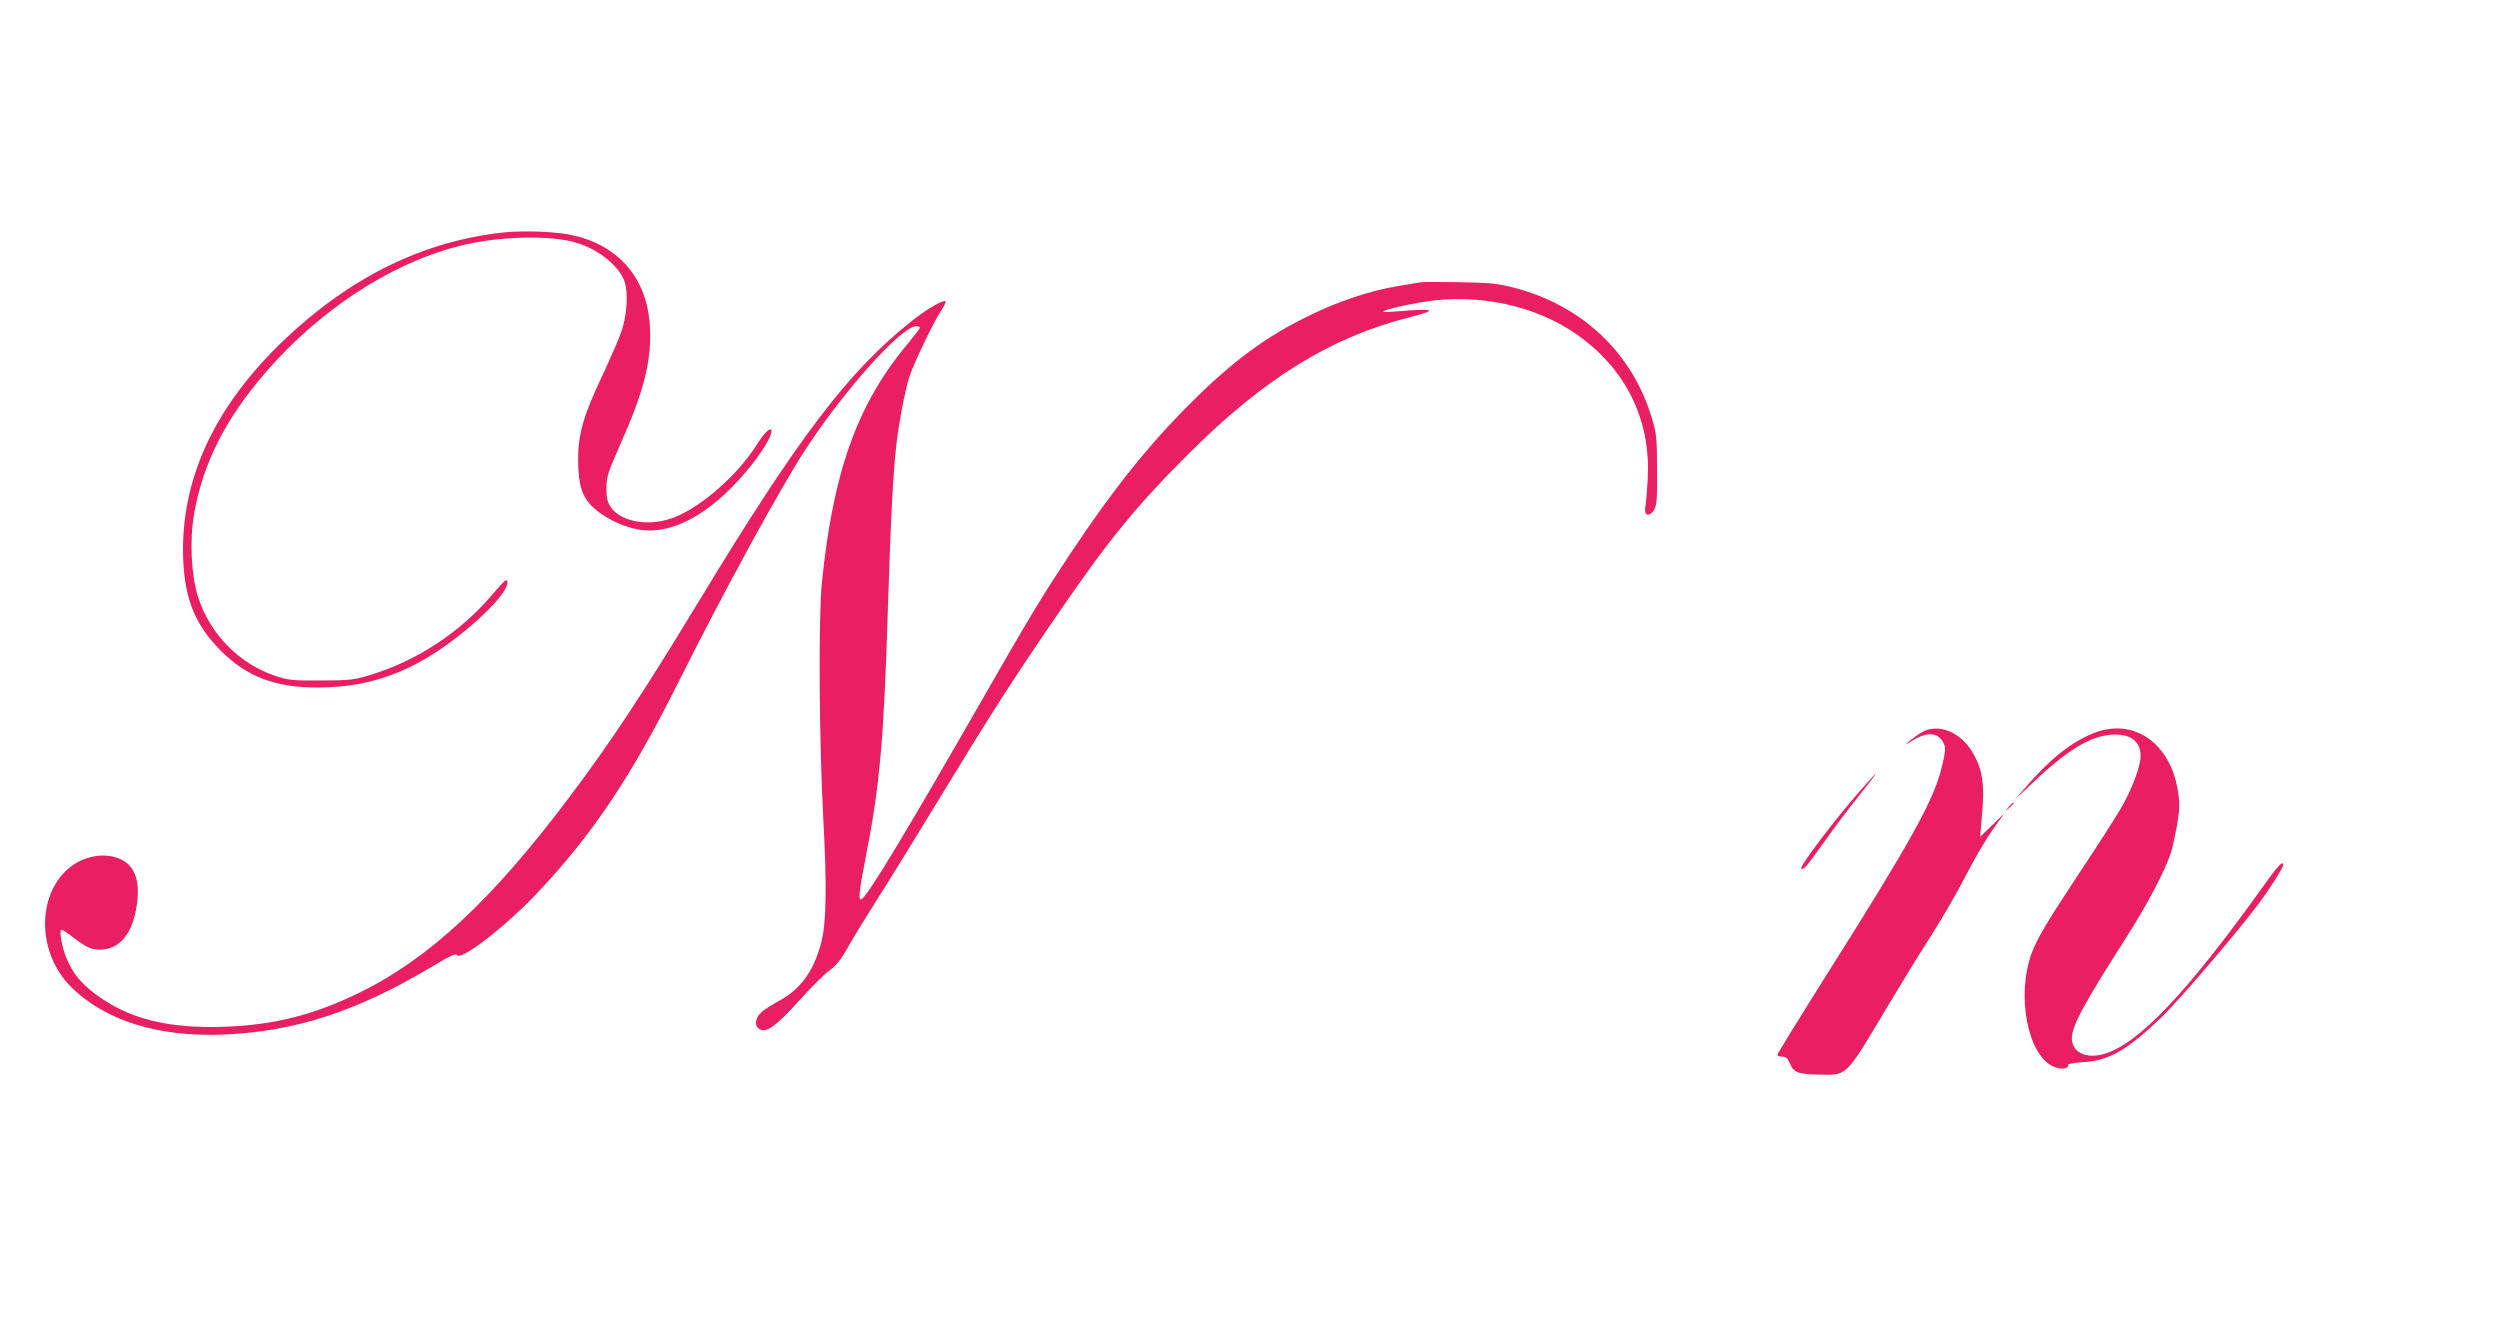 <?xml version="1.0" standalone="no"?>
<!DOCTYPE svg PUBLIC "-//W3C//DTD SVG 20010904//EN"
 "http://www.w3.org/TR/2001/REC-SVG-20010904/DTD/svg10.dtd">
<svg version="1.0" xmlns="http://www.w3.org/2000/svg"
 width="1280pt" height="682pt" viewBox="0 0 1280 682"
 preserveAspectRatio="xMidYMid meet">
<g transform="translate(0,682) scale(0.1,-0.1)"
fill="#e91e63" stroke="none">
<path d="M2581 5630 c-411 -43 -788 -228 -1130 -554 -342 -328 -514 -685 -514
-1071 1 -233 53 -375 193 -516 134 -134 277 -189 496 -189 301 0 536 98 806
334 103 90 171 175 166 207 -2 19 -15 9 -77 -65 -164 -193 -385 -339 -626
-412 -81 -25 -105 -28 -250 -28 -144 -1 -168 1 -234 23 -185 61 -336 214 -397
405 -35 109 -44 289 -20 426 45 257 160 485 364 721 294 341 688 589 1053 663
184 37 411 40 534 5 113 -32 220 -115 251 -196 22 -56 15 -175 -15 -263 -13
-36 -56 -135 -96 -221 -97 -204 -125 -301 -125 -428 0 -131 19 -194 75 -247
55 -53 152 -101 233 -115 171 -30 367 76 556 301 69 82 126 173 126 200 0 29
-32 2 -74 -65 -98 -155 -277 -314 -419 -372 -124 -51 -273 -29 -328 48 -19 28
-24 46 -24 99 0 59 7 80 71 225 123 276 162 432 151 609 -14 238 -156 406
-388 460 -82 20 -250 27 -358 16z"/>
<path d="M7270 5374 c-14 -2 -68 -11 -120 -20 -136 -23 -296 -76 -445 -149
-223 -108 -395 -235 -610 -450 -214 -213 -398 -443 -613 -767 -145 -218 -213
-330 -468 -776 -386 -672 -569 -975 -603 -996 -18 -11 -13 37 19 202 74 373
95 610 115 1256 15 490 28 724 45 876 13 110 46 282 67 344 22 67 125 282 162
336 17 25 26 46 21 48 -16 6 -101 -45 -175 -104 -321 -255 -580 -596 -1084
-1428 -286 -471 -447 -716 -661 -1001 -399 -532 -724 -835 -1085 -1010 -230
-112 -432 -163 -686 -172 -292 -10 -494 41 -664 170 -71 54 -108 99 -141 172
-25 54 -44 155 -29 155 5 0 31 -17 59 -39 69 -52 90 -62 136 -63 95 -1 161 71
186 202 26 138 0 225 -79 261 -82 37 -190 17 -266 -47 -165 -142 -159 -435 11
-605 174 -174 447 -260 783 -246 369 16 682 118 1067 348 91 55 122 69 128 59
19 -31 247 145 408 315 286 302 486 601 732 1095 227 454 519 988 645 1180
200 306 492 630 566 630 10 0 19 -3 19 -8 0 -4 -29 -41 -63 -83 -258 -308
-382 -655 -439 -1224 -18 -178 -14 -810 7 -1200 19 -355 16 -542 -10 -640 -39
-149 -107 -242 -221 -302 -33 -18 -72 -43 -87 -57 -32 -30 -36 -71 -7 -86 36
-19 83 16 201 146 61 68 132 139 158 157 33 24 59 57 90 113 24 43 91 153 149
244 58 91 180 289 272 440 310 510 427 694 669 1045 252 367 393 539 660 805
383 382 726 594 1126 695 146 37 136 46 -34 33 -52 -5 -96 -6 -98 -4 -9 9 163
47 261 58 283 31 570 -46 772 -206 226 -178 338 -429 320 -714 -3 -59 -9 -121
-12 -138 -8 -43 19 -53 43 -17 16 24 18 52 17 208 0 166 -3 187 -28 269 -101
332 -356 572 -704 663 -83 21 -123 26 -277 28 -99 2 -191 2 -205 -1z"/>
<path d="M9840 3071 c-19 -11 -48 -32 -65 -46 -27 -23 -25 -23 19 5 65 39 116
41 145 4 26 -33 26 -48 1 -149 -41 -164 -156 -372 -567 -1023 -150 -238 -273
-437 -273 -443 0 -5 11 -9 25 -9 19 0 28 -8 39 -34 20 -48 42 -56 148 -58 150
-2 132 -20 357 357 59 99 155 256 215 349 59 92 141 234 182 315 41 80 102
184 135 231 l61 85 -62 -60 -62 -60 8 90 c17 178 7 253 -48 345 -63 104 -174
148 -258 101z"/>
<path d="M10716 3065 c-111 -45 -217 -129 -338 -268 l-63 -72 90 85 c175 166
293 239 401 248 99 8 154 -31 154 -108 0 -54 -46 -175 -103 -272 -31 -52 -123
-196 -205 -319 -171 -258 -221 -342 -250 -420 -79 -214 -21 -520 110 -579 41
-18 78 -14 78 9 0 5 35 10 78 13 131 8 225 62 401 232 92 89 382 428 493 576
58 77 128 187 128 202 0 25 -28 -5 -106 -115 -385 -538 -635 -802 -810 -853
-93 -27 -166 8 -166 80 0 63 61 176 275 511 108 168 201 344 232 439 8 27 23
92 32 144 13 80 14 109 4 171 -38 249 -231 380 -435 296z"/>
<path d="M9526 2774 c-132 -150 -313 -390 -303 -400 10 -11 23 4 116 134 50
71 131 179 181 240 49 62 87 112 85 112 -2 0 -38 -39 -79 -86z"/>
<path d="M10284 2688 l-19 -23 23 19 c21 18 27 26 19 26 -2 0 -12 -10 -23 -22z"/>
</g>
</svg>
